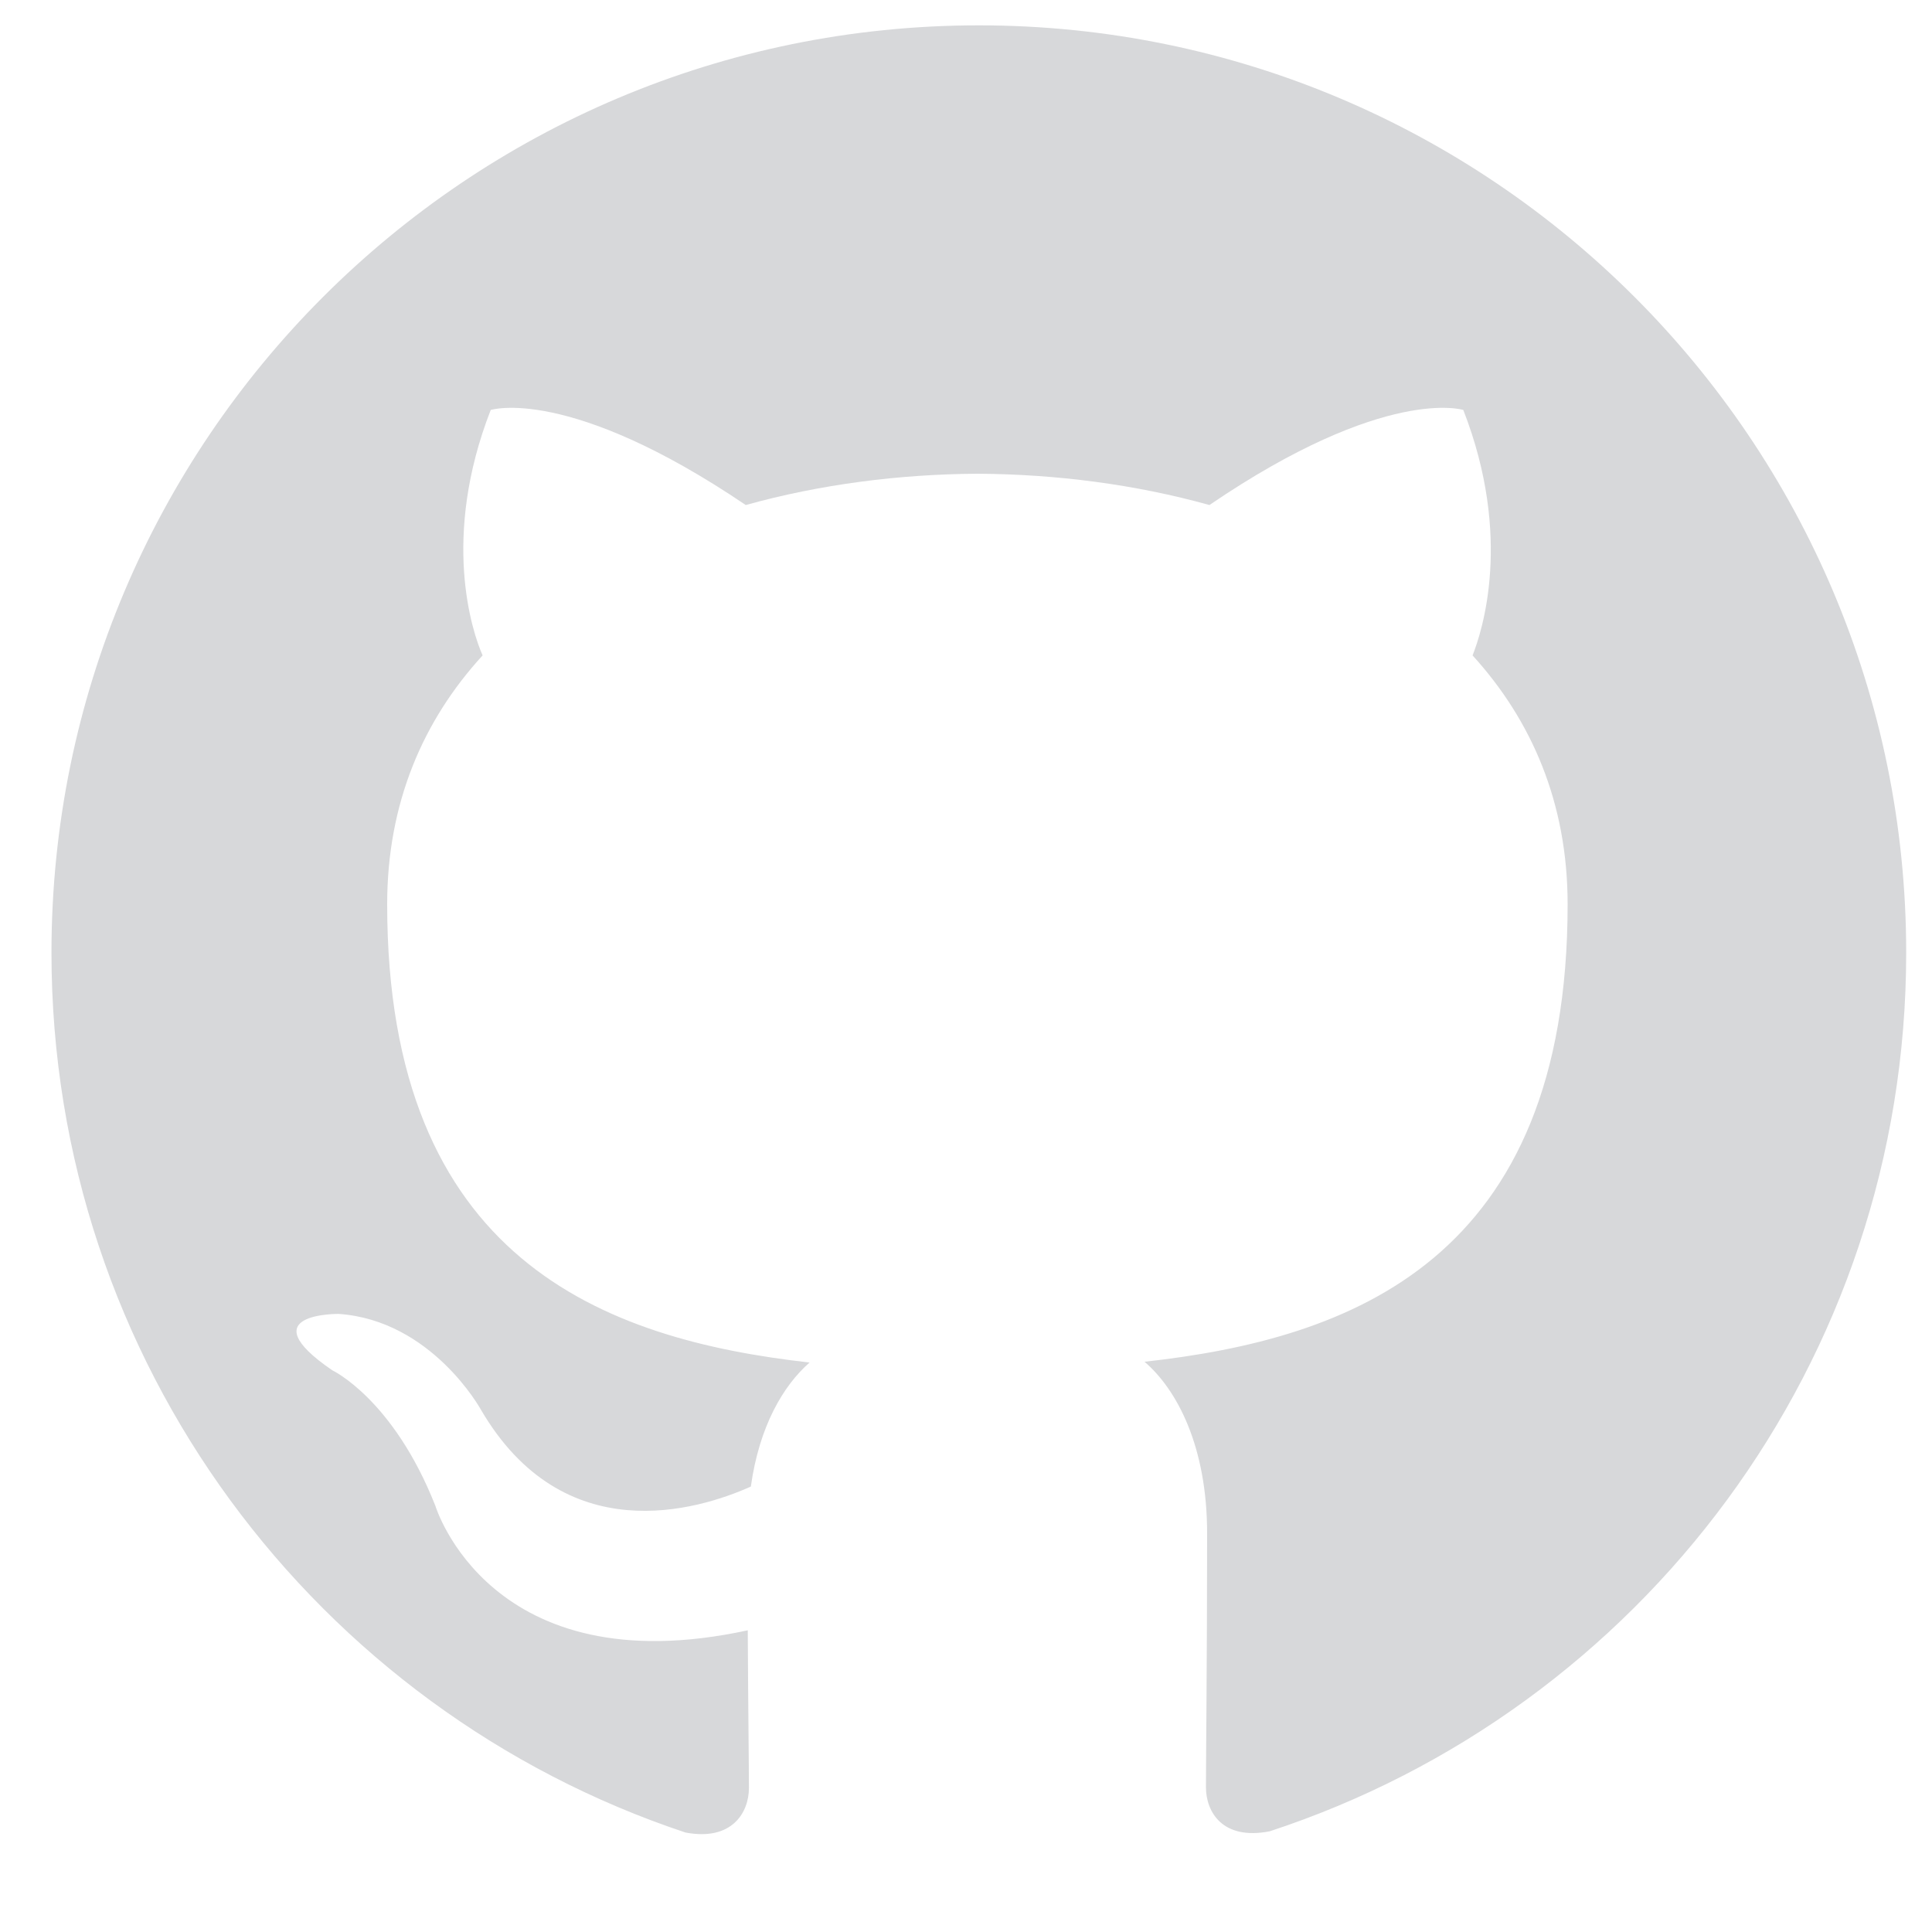 <svg width="25" height="25" viewBox="0 0 25 25" fill="none" xmlns="http://www.w3.org/2000/svg">
<g clip-path="url(#clip0_14325_27473)">
<path d="M12.666 0.328C6.036 0.328 0.666 5.701 0.666 12.328C0.666 17.631 4.104 22.128 8.871 23.713C9.471 23.826 9.691 23.455 9.691 23.136C9.691 22.851 9.681 22.096 9.676 21.096C6.338 21.82 5.634 19.486 5.634 19.486C5.088 18.101 4.299 17.731 4.299 17.731C3.212 16.987 4.383 17.002 4.383 17.002C5.588 17.086 6.221 18.238 6.221 18.238C7.291 20.073 9.03 19.543 9.716 19.236C9.824 18.46 10.133 17.931 10.476 17.631C7.811 17.331 5.01 16.299 5.01 11.701C5.01 10.391 5.475 9.321 6.245 8.481C6.11 8.178 5.705 6.958 6.35 5.305C6.35 5.305 7.355 4.983 9.65 6.535C10.61 6.268 11.63 6.136 12.65 6.13C13.67 6.136 14.69 6.268 15.65 6.535C17.93 4.983 18.935 5.305 18.935 5.305C19.58 6.958 19.175 8.178 19.055 8.481C19.82 9.321 20.285 10.391 20.285 11.701C20.285 16.311 17.48 17.326 14.81 17.621C15.23 17.981 15.62 18.717 15.62 19.841C15.62 21.447 15.605 22.737 15.605 23.127C15.605 23.442 15.815 23.817 16.43 23.697C21.231 22.123 24.666 17.623 24.666 12.328C24.666 5.701 19.293 0.328 12.666 0.328Z" fill="#D7D8DA"/>
</g>
<defs>
<clipPath id="clip0_14325_27473">
<rect width="24" height="24" fill="white" transform="translate(0.666 0.031)"/>
</clipPath>
</defs>
</svg>
